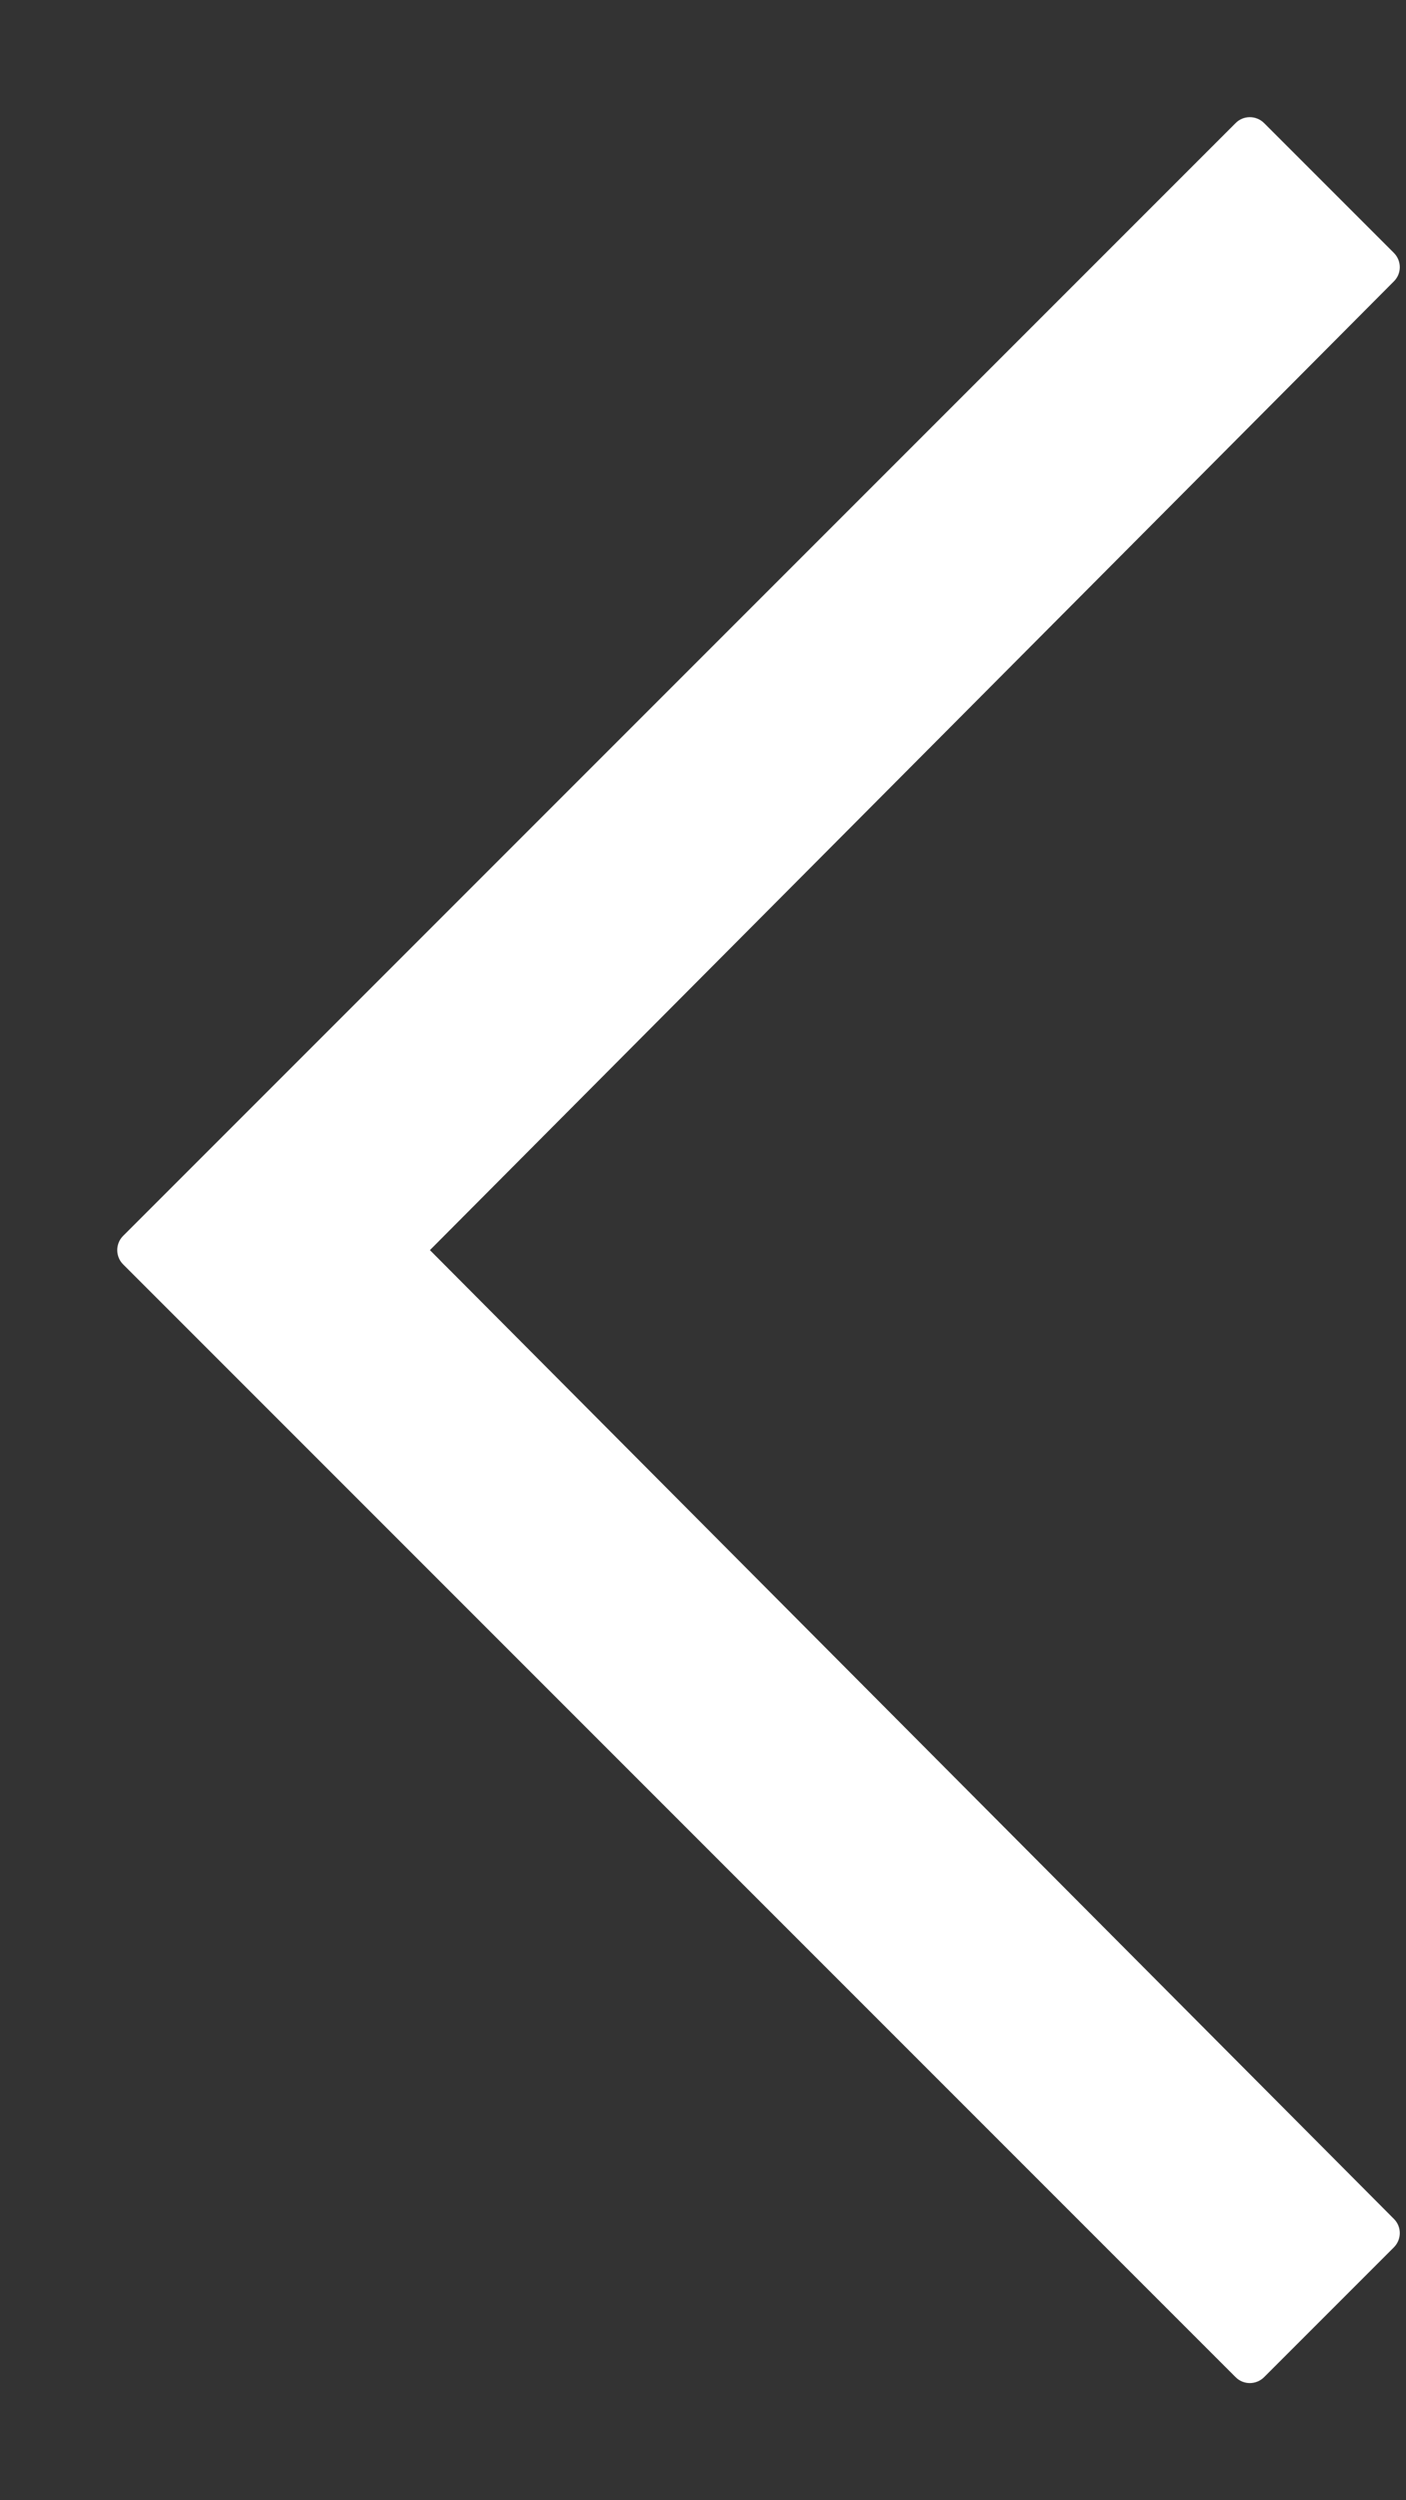 <?xml version="1.0" encoding="UTF-8"?>
<svg width="9px" height="16px" viewBox="0 0 9 16" version="1.1" xmlns="http://www.w3.org/2000/svg" xmlns:xlink="http://www.w3.org/1999/xlink">
    <rect x="0" y="0" width="9" height="16" fill="#333333" stroke="none"/>
    <title>Path</title>
    <g id="Page-1" stroke="none" stroke-width="1" fill="none" fill-rule="evenodd">
        <g id="Artboard" transform="translate(-8, -6)" fill="#FFFFFF" fill-rule="nonzero">
            <g id="White-Arrow" transform="translate(8, 6)">
                <path d="M1.801,0.788 L8.922,7.909 C8.972,7.959 8.972,8.041 8.922,8.091 L1.801,15.212 C1.751,15.263 1.669,15.263 1.618,15.212 L0.788,14.382 C0.737,14.331 0.737,14.249 0.788,14.199 L6.958,8 L0.788,1.801 C0.737,1.751 0.737,1.669 0.788,1.618 L1.618,0.788 C1.669,0.737 1.751,0.737 1.801,0.788 Z" id="Path" transform="translate(4.855, 8) scale(-1, 1) translate(-4.855, -8) "></path>
            </g>
        </g>
    </g>
</svg>